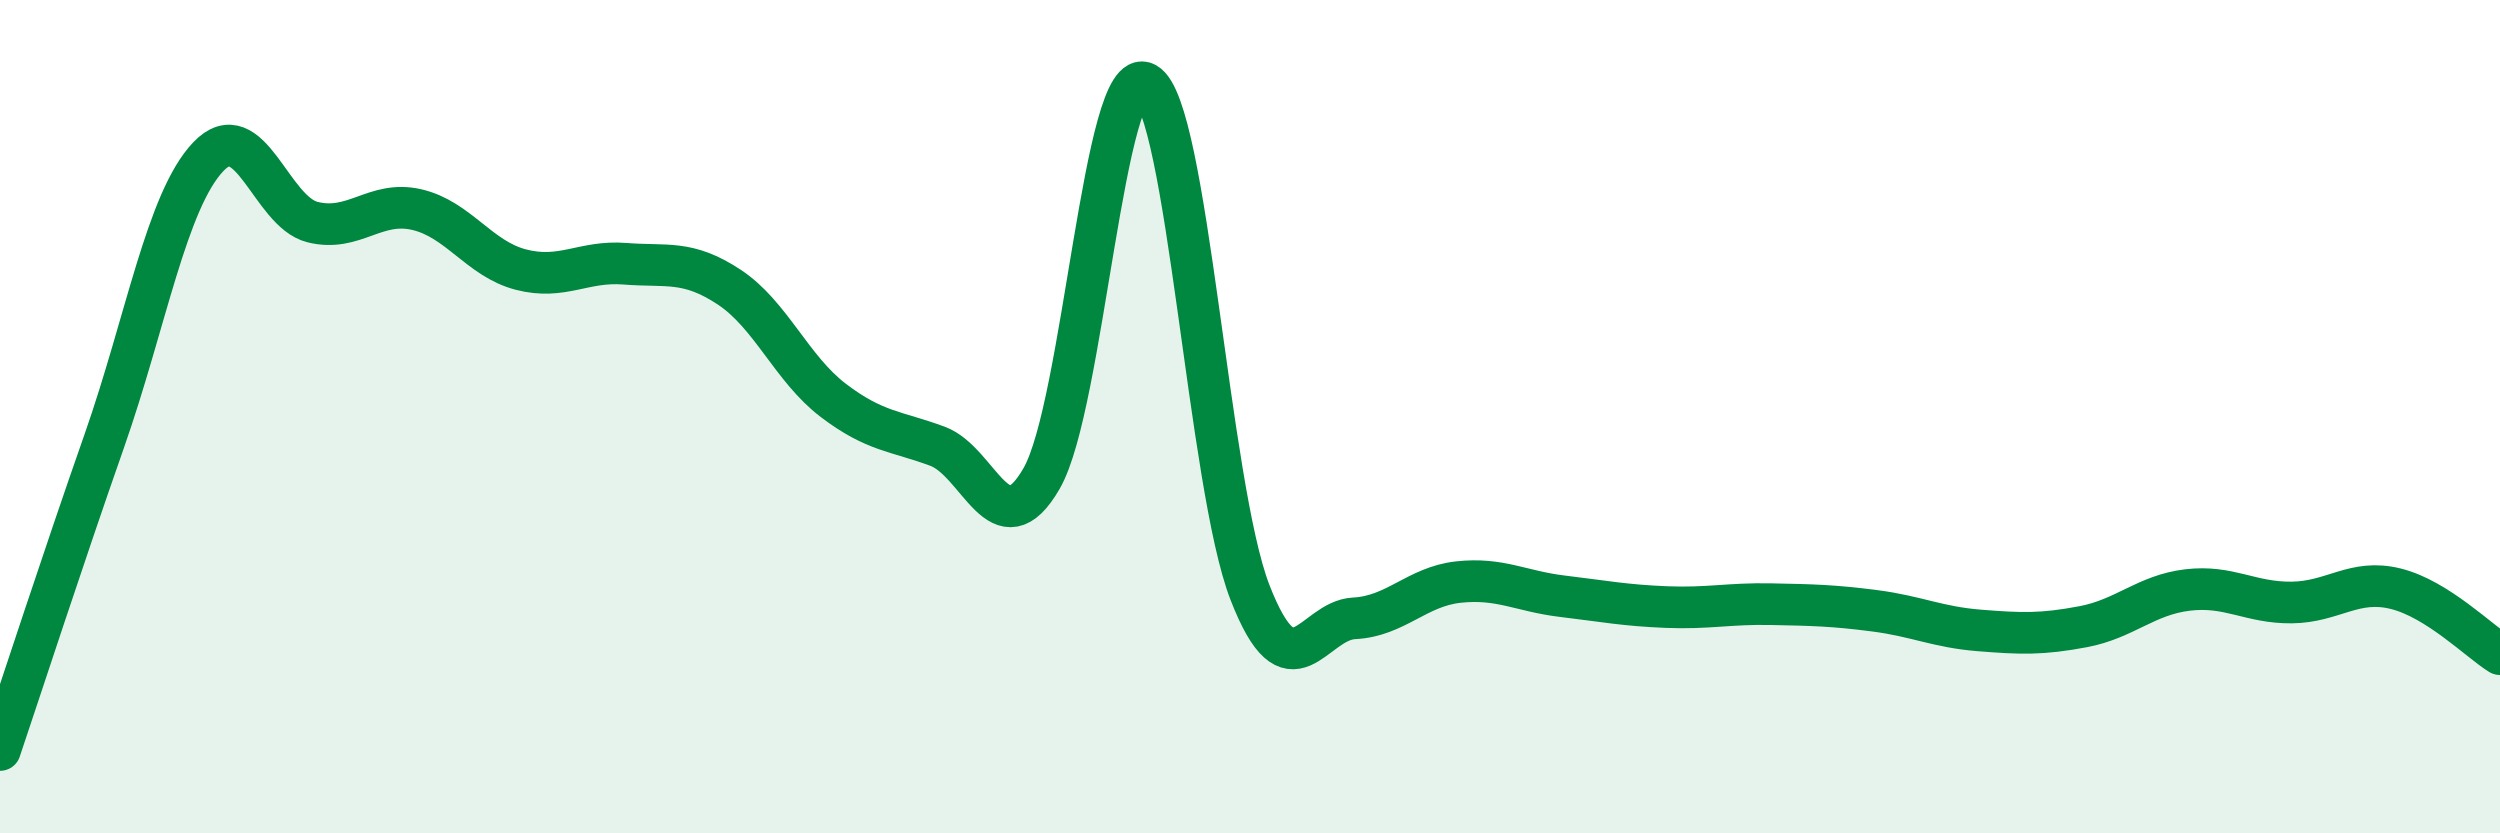 
    <svg width="60" height="20" viewBox="0 0 60 20" xmlns="http://www.w3.org/2000/svg">
      <path
        d="M 0,18 C 0.5,16.52 1.5,13.44 2.5,10.59 C 3.5,7.74 4,4.81 5,3.76 C 6,2.71 6.5,5.08 7.5,5.33 C 8.5,5.58 9,4.8 10,5.03 C 11,5.26 11.5,6.21 12.5,6.47 C 13.5,6.73 14,6.25 15,6.33 C 16,6.41 16.5,6.23 17.5,6.89 C 18.5,7.55 19,8.85 20,9.61 C 21,10.37 21.5,10.34 22.5,10.71 C 23.5,11.08 24,13.22 25,11.48 C 26,9.74 26.5,1.45 27.5,2 C 28.5,2.55 29,11.65 30,14.22 C 31,16.79 31.5,14.89 32.5,14.84 C 33.5,14.79 34,14.08 35,13.97 C 36,13.86 36.5,14.19 37.5,14.31 C 38.5,14.43 39,14.53 40,14.57 C 41,14.61 41.5,14.48 42.5,14.5 C 43.5,14.52 44,14.53 45,14.66 C 46,14.79 46.5,15.05 47.5,15.13 C 48.5,15.21 49,15.23 50,15.04 C 51,14.85 51.5,14.28 52.5,14.16 C 53.5,14.04 54,14.47 55,14.46 C 56,14.45 56.5,13.88 57.5,14.13 C 58.5,14.38 59.5,15.39 60,15.7L60 20L0 20Z"
        fill="#008740"
        opacity="0.1"
        stroke-linecap="round"
        stroke-linejoin="round"
      />
      <path
        d="M 0,18 C 0.5,16.52 1.5,13.44 2.5,10.59 C 3.5,7.74 4,4.81 5,3.76 C 6,2.71 6.5,5.08 7.5,5.33 C 8.5,5.58 9,4.8 10,5.03 C 11,5.26 11.5,6.21 12.5,6.47 C 13.5,6.73 14,6.25 15,6.33 C 16,6.41 16.5,6.23 17.5,6.89 C 18.5,7.55 19,8.85 20,9.61 C 21,10.37 21.5,10.34 22.5,10.71 C 23.5,11.08 24,13.22 25,11.48 C 26,9.74 26.5,1.45 27.5,2 C 28.5,2.55 29,11.65 30,14.22 C 31,16.79 31.5,14.89 32.5,14.84 C 33.5,14.79 34,14.08 35,13.97 C 36,13.86 36.5,14.19 37.5,14.31 C 38.5,14.43 39,14.53 40,14.57 C 41,14.61 41.5,14.48 42.5,14.5 C 43.5,14.52 44,14.53 45,14.66 C 46,14.79 46.5,15.05 47.5,15.13 C 48.5,15.21 49,15.23 50,15.04 C 51,14.85 51.5,14.28 52.5,14.16 C 53.5,14.04 54,14.47 55,14.46 C 56,14.45 56.5,13.88 57.5,14.13 C 58.5,14.38 59.5,15.39 60,15.7"
        stroke="#008740"
        stroke-width="1"
        fill="none"
        stroke-linecap="round"
        stroke-linejoin="round"
      />
    </svg>
  